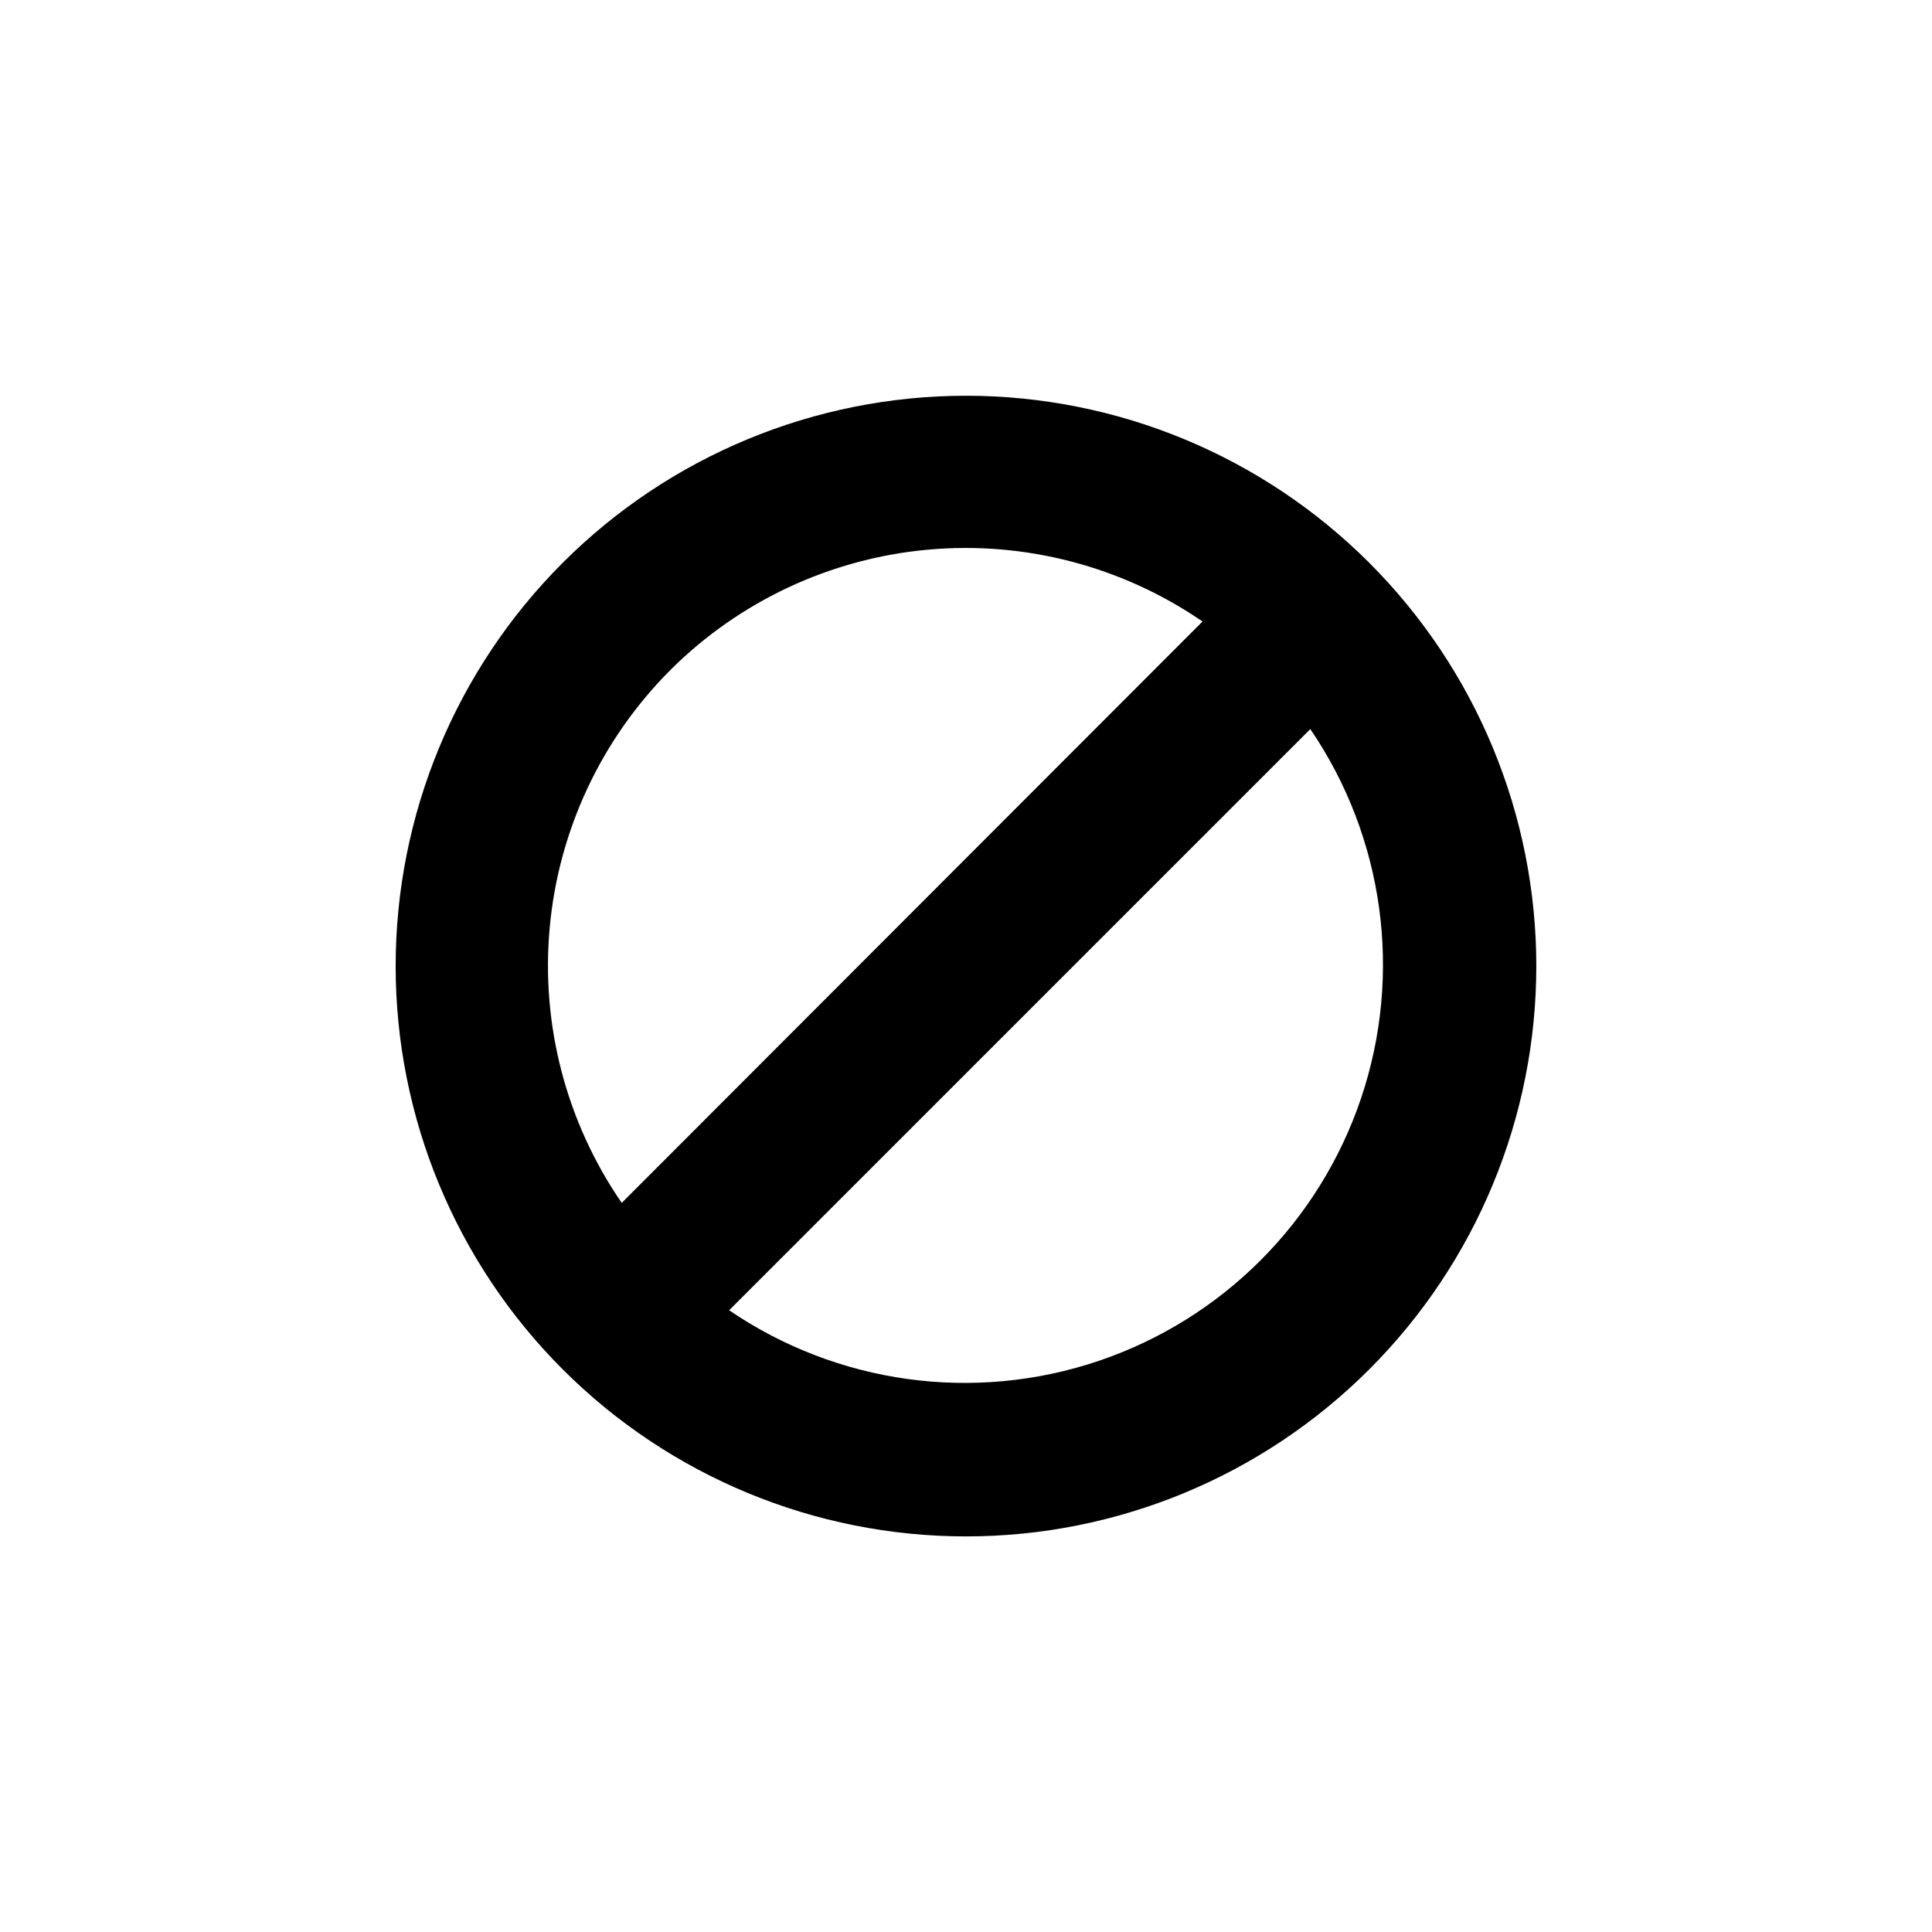 <?xml version="1.0" encoding="UTF-8"?>
<!-- Uploaded to: SVG Find, www.svgrepo.com, Generator: SVG Find Mixer Tools -->
<svg fill="#000000" width="800px" height="800px" version="1.1" viewBox="144 144 512 512" xmlns="http://www.w3.org/2000/svg">
 <path d="m506.86 293.14c-28.344-28.34-66.789-44.262-106.87-44.262-40.086 0.004-78.527 15.93-106.87 44.273s-44.266 66.789-44.266 106.87c0 40.086 15.922 78.527 44.266 106.87s66.785 44.27 106.87 44.273c40.082 0 78.527-15.918 106.87-44.262 28.352-28.344 44.277-66.793 44.277-106.88 0-40.09-15.926-78.539-44.277-106.88zm-185.25 28.465c18.312-18.273 42.441-29.57 68.203-31.926 25.766-2.356 51.543 4.375 72.863 19.027l-153.91 154.07c-14.684-21.324-21.438-47.121-19.094-72.906 2.348-25.785 13.648-49.938 31.941-68.262zm15.617 169.63 154.02-154.02c19.547 28.672 24.535 64.844 13.484 97.734-11.051 32.895-36.871 58.715-69.766 69.766-32.891 11.051-69.062 6.062-97.734-13.484z"/>
</svg>